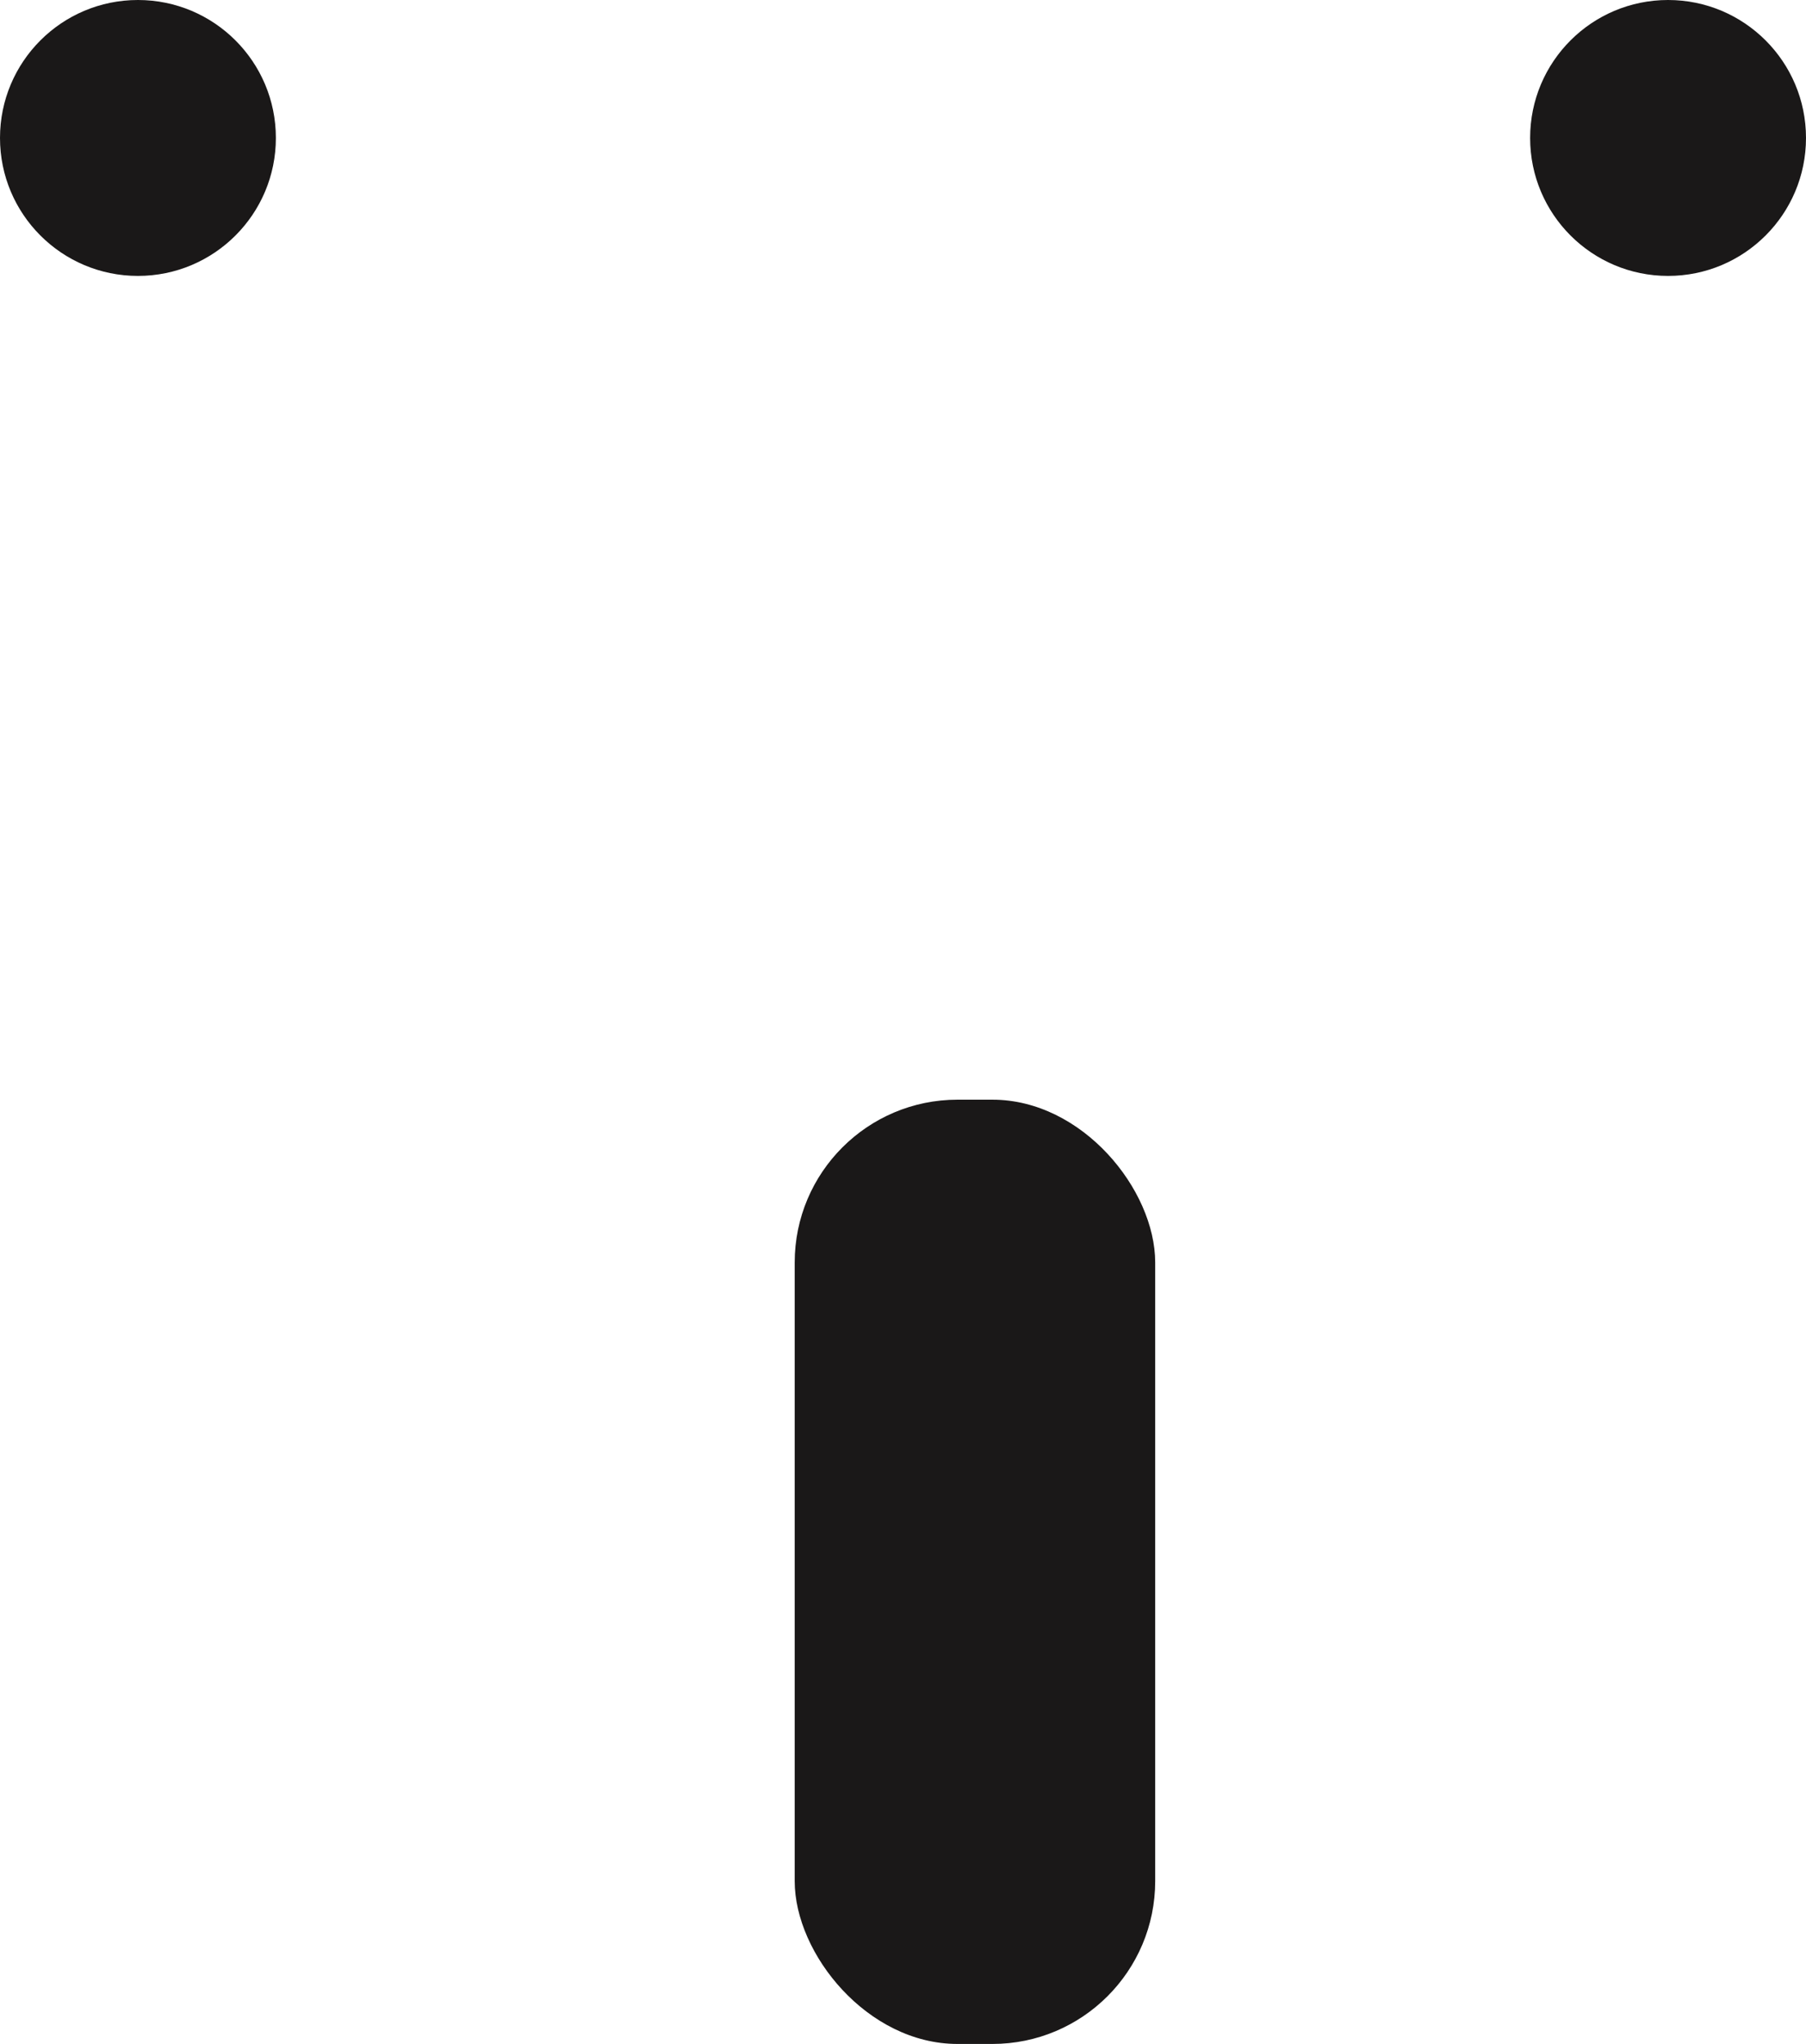 <svg id="Group_535" data-name="Group 535" xmlns="http://www.w3.org/2000/svg" width="82.158" height="92.969" viewBox="0 0 82.158 92.969">
  <g id="Group_108" data-name="Group 108" transform="translate(0 0)">
    <circle id="Ellipse_38" data-name="Ellipse 38" cx="6.275" cy="6.275" r="6.275" fill="#1a1818"/>
    <circle id="Ellipse_39" data-name="Ellipse 39" cx="6.275" cy="6.275" r="6.275" transform="translate(69.608)" fill="#1a1818"/>
  </g>
  <rect id="Rectangle_251" data-name="Rectangle 251" width="16.4" height="42.95" rx="7.408" transform="translate(36.152 50.018)" fill="#1a1818"/>
</svg>
